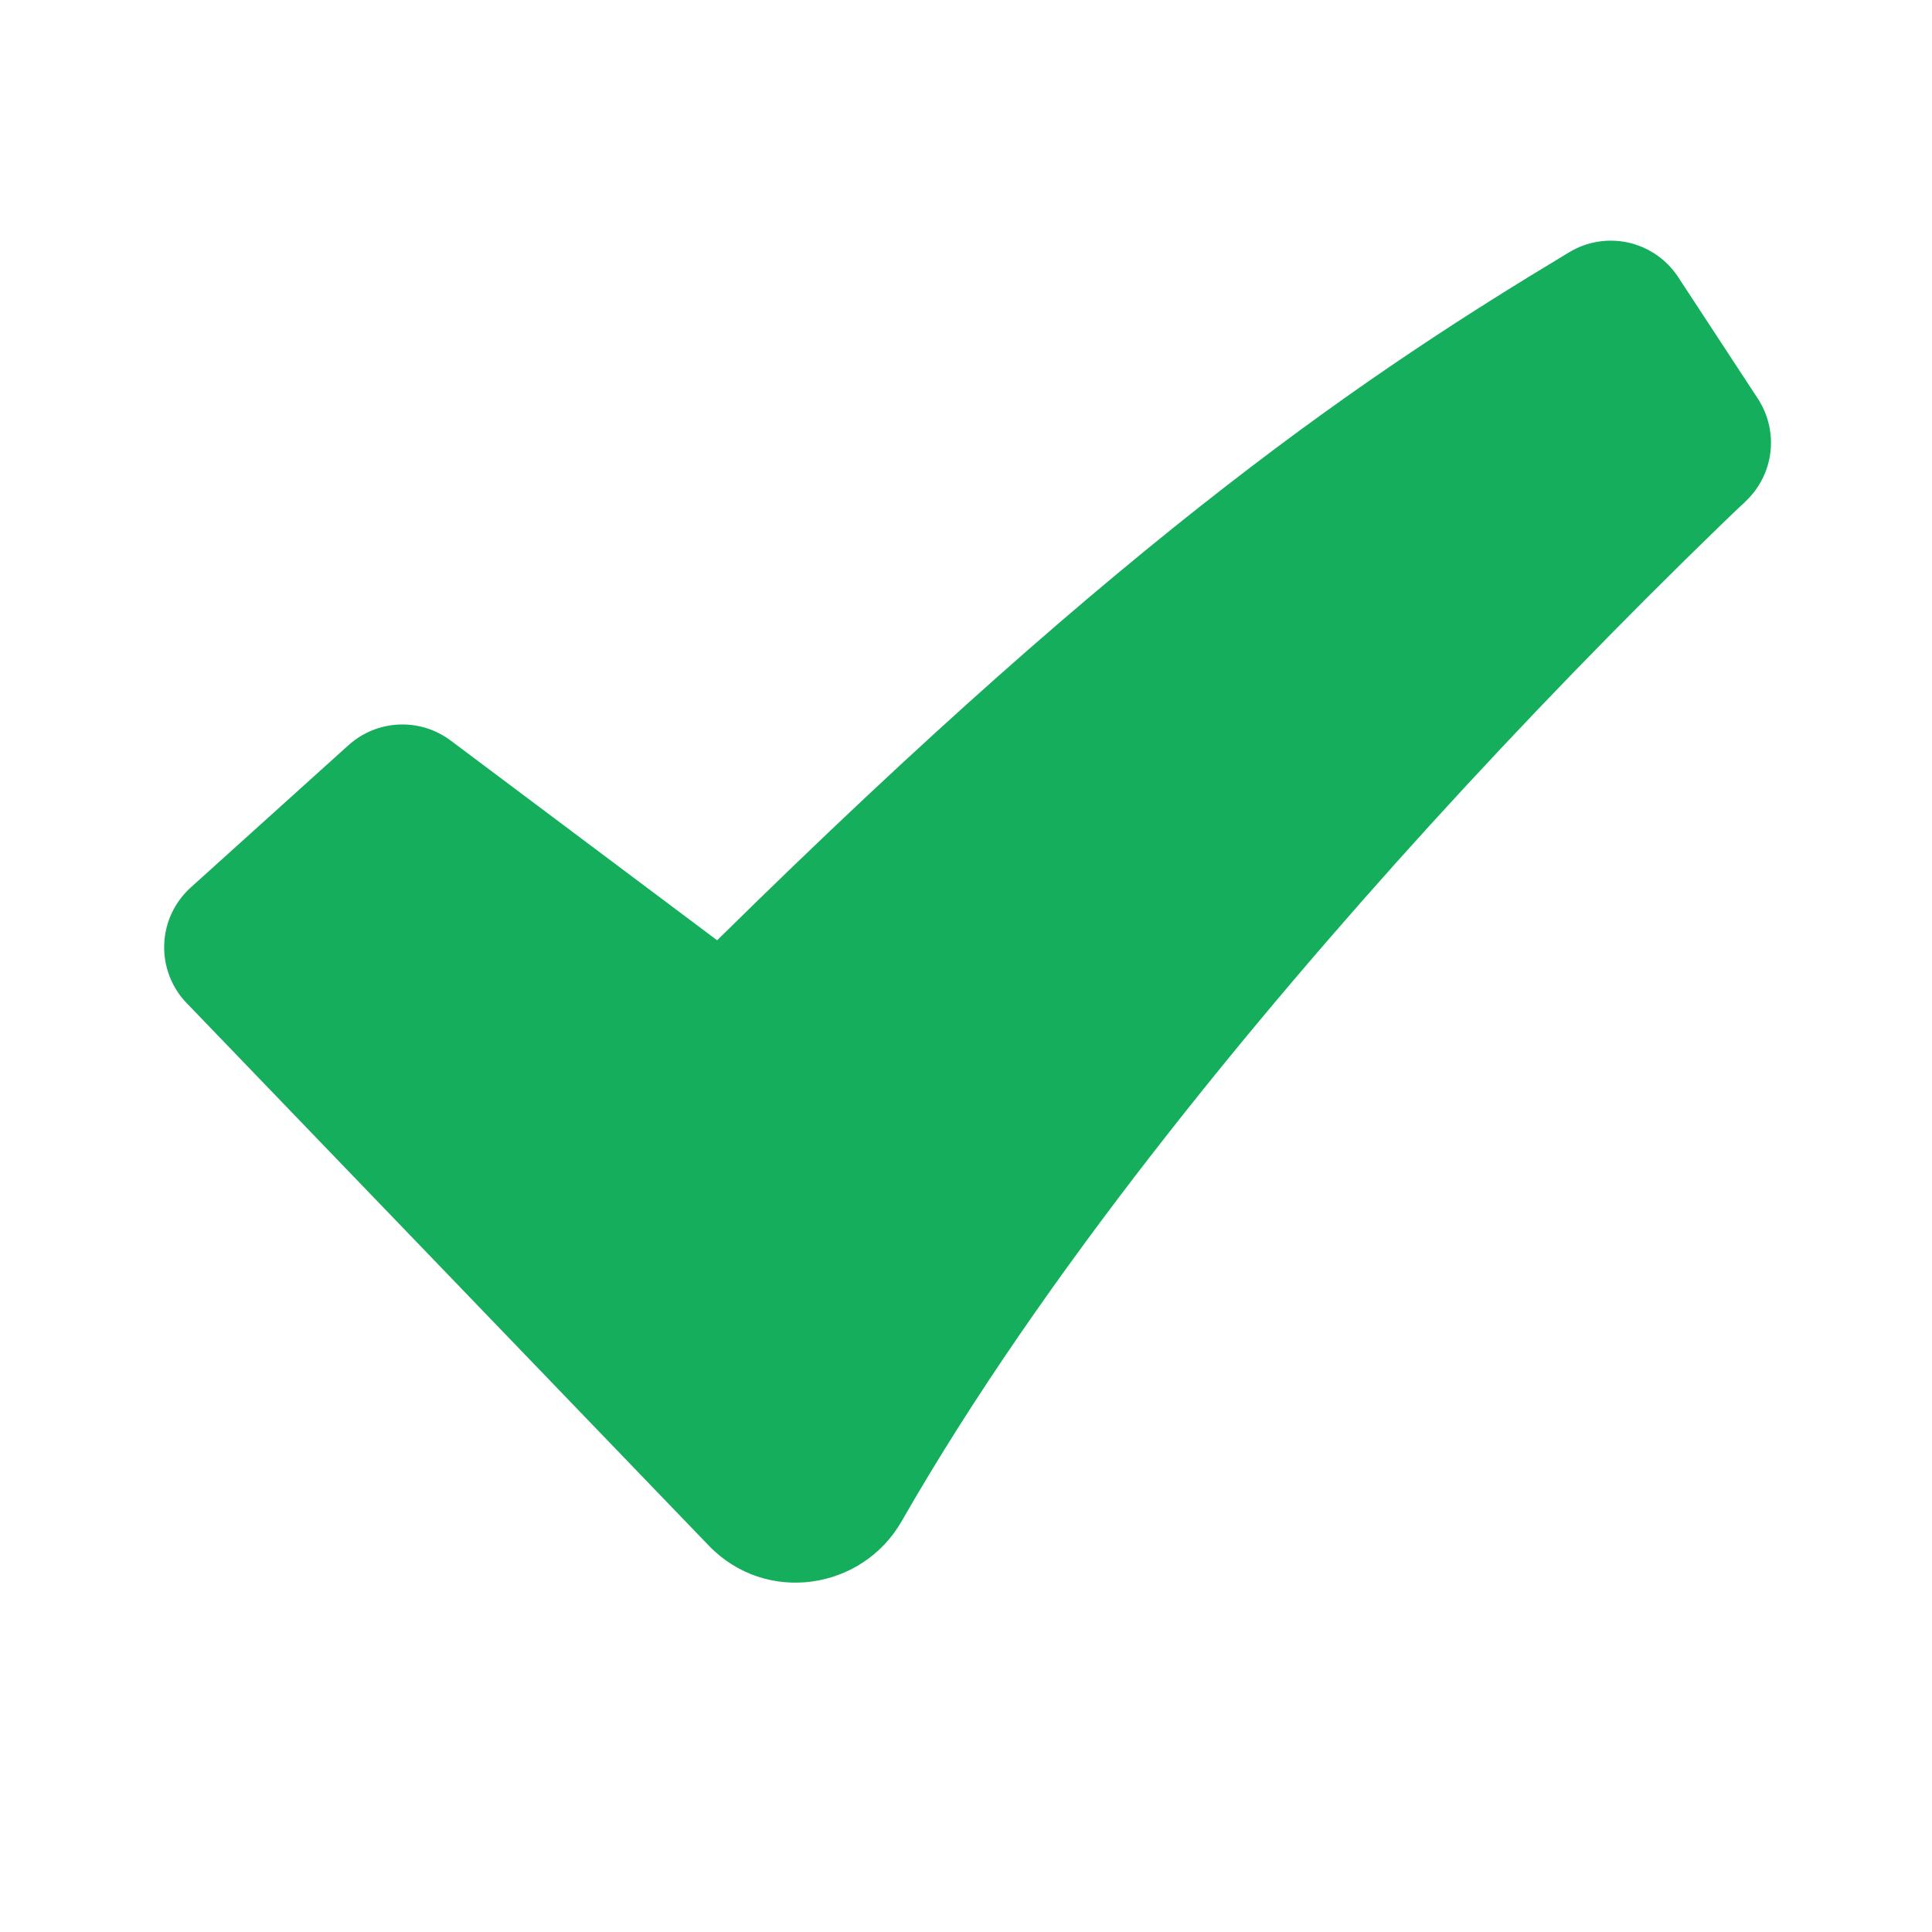 <svg width="36" height="36" viewBox="0 0 36 36" fill="none" xmlns="http://www.w3.org/2000/svg">
<path fill-rule="evenodd" clip-rule="evenodd" d="M29.242 4.699C29.574 4.499 29.971 4.436 30.349 4.522C30.727 4.609 31.057 4.838 31.27 5.163L32.755 7.428C32.948 7.723 33.031 8.078 32.989 8.429C32.946 8.78 32.781 9.105 32.522 9.346L32.518 9.352L32.497 9.372L32.411 9.451L32.074 9.774C30.206 11.585 28.395 13.454 26.644 15.377C23.348 19.002 19.435 23.744 16.801 28.346C16.066 29.631 14.27 29.907 13.205 28.798L3.478 18.691C3.338 18.546 3.229 18.375 3.158 18.187C3.086 17.999 3.052 17.799 3.06 17.598C3.067 17.397 3.114 17.199 3.199 17.017C3.284 16.835 3.405 16.672 3.554 16.537L6.494 13.885C6.753 13.652 7.084 13.516 7.431 13.501C7.779 13.485 8.121 13.591 8.399 13.8L13.363 17.521C21.116 9.876 25.513 6.942 29.242 4.699Z" fill="#14AE5C"/>
</svg>
